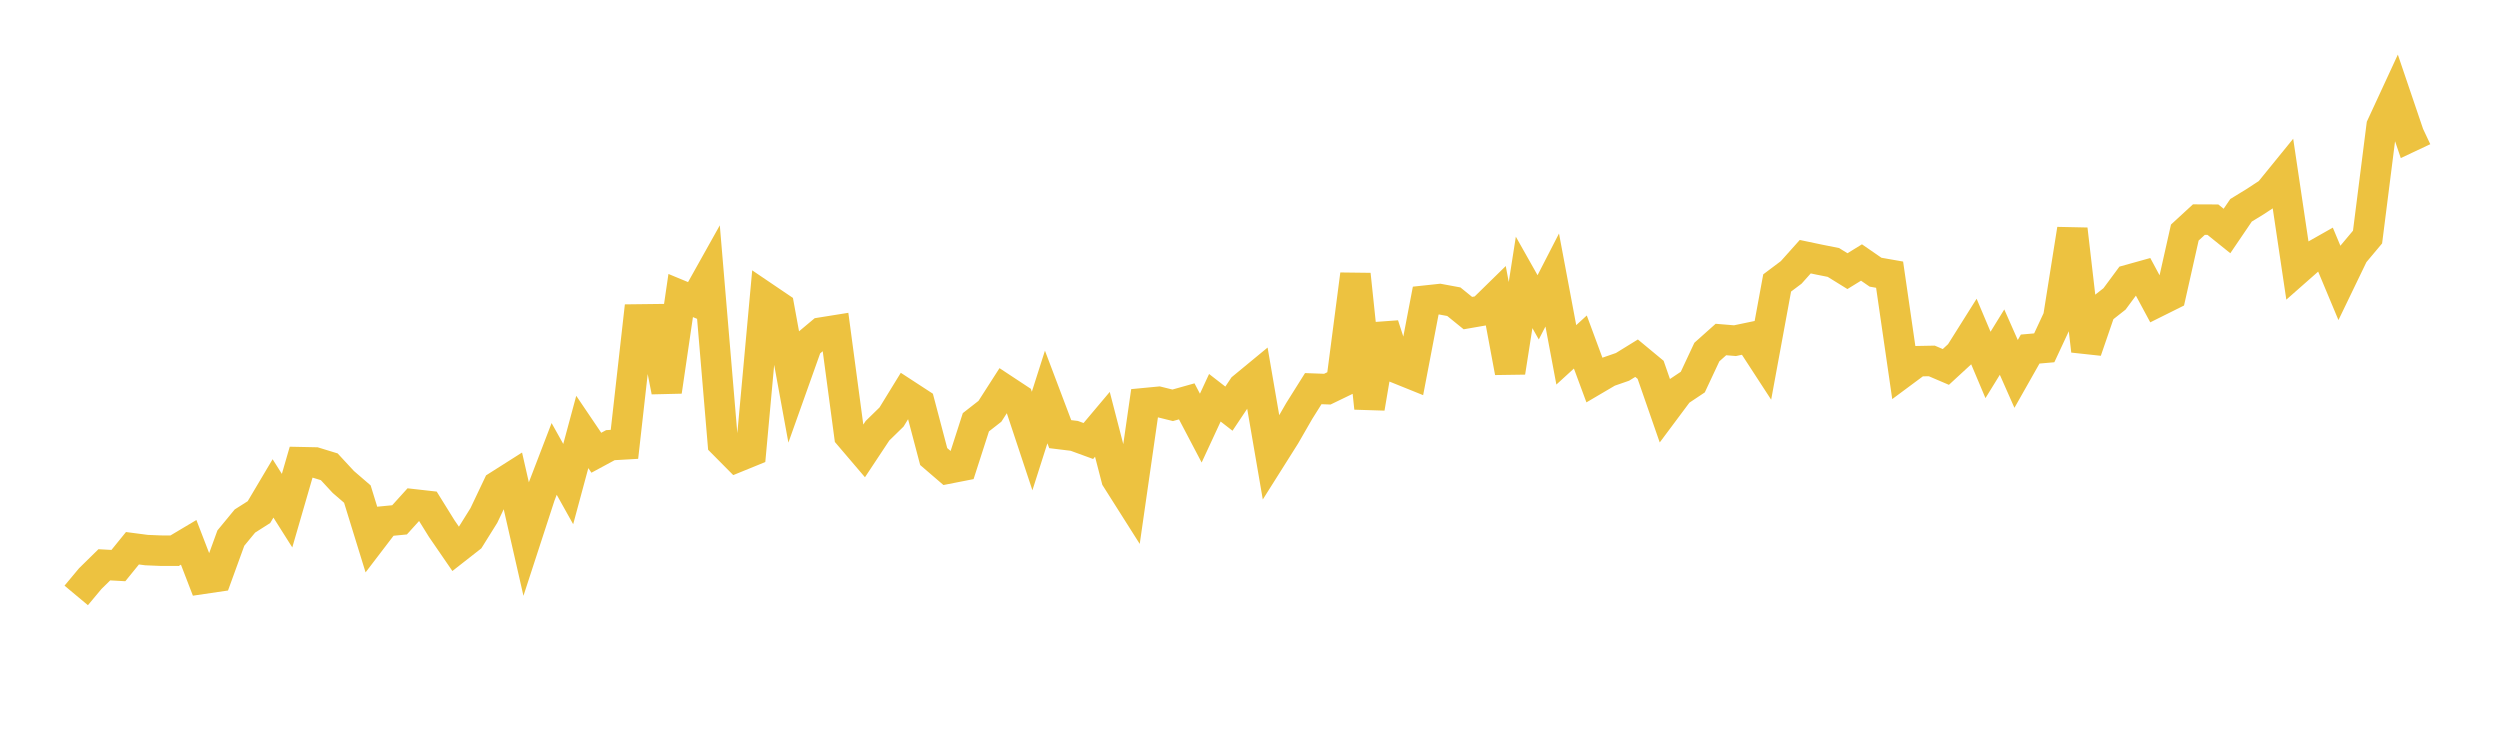 <svg width="164" height="48" xmlns="http://www.w3.org/2000/svg" xmlns:xlink="http://www.w3.org/1999/xlink"><path fill="none" stroke="rgb(237,194,64)" stroke-width="2" d="M5,39.06L5.922,37.956L6.844,37.051L7.766,37.102L8.689,35.965L9.611,36.086L10.533,36.124L11.455,36.127L12.377,35.578L13.299,37.971L14.222,37.835L15.144,35.299L16.066,34.18L16.988,33.594L17.91,32.04L18.832,33.499L19.754,30.32L20.677,30.339L21.599,30.621L22.521,31.617L23.443,32.411L24.365,35.399L25.287,34.192L26.21,34.102L27.132,33.084L28.054,33.188L28.976,34.673L29.898,36.015L30.82,35.293L31.743,33.814L32.665,31.874L33.587,31.289L34.509,35.335L35.431,32.506L36.353,30.105L37.275,31.756L38.198,28.336L39.12,29.7L40.042,29.202L40.964,29.149L41.886,20.956L42.808,20.945L43.731,25.68L44.653,19.387L45.575,19.769L46.497,18.121L47.419,29.059L48.341,29.989L49.263,29.613L50.186,19.512L51.108,20.136L52.03,25.179L52.952,22.59L53.874,21.818L54.796,21.67L55.719,28.568L56.641,29.649L57.563,28.257L58.485,27.356L59.407,25.854L60.329,26.455L61.251,29.95L62.174,30.743L63.096,30.562L64.018,27.7L64.94,26.98L65.862,25.543L66.784,26.151L67.707,28.932L68.629,26.042L69.551,28.48L70.473,28.593L71.395,28.93L72.317,27.835L73.24,31.401L74.162,32.857L75.084,26.447L76.006,26.359L76.928,26.588L77.85,26.329L78.772,28.084L79.695,26.093L80.617,26.808L81.539,25.427L82.461,24.667L83.383,30.029L84.305,28.567L85.228,26.963L86.15,25.495L87.072,25.529L87.994,25.083L88.916,18.002L89.838,26.771L90.76,21.319L91.683,24.168L92.605,24.54L93.527,19.72L94.449,19.621L95.371,19.792L96.293,20.539L97.216,20.379L98.138,19.477L99.06,24.421L99.982,18.526L100.904,20.161L101.826,18.368L102.749,23.278L103.671,22.436L104.593,24.928L105.515,24.386L106.437,24.066L107.359,23.497L108.281,24.261L109.204,26.916L110.126,25.68L111.048,25.064L111.97,23.095L112.892,22.272L113.814,22.348L114.737,22.155L115.659,23.572L116.581,18.562L117.503,17.87L118.425,16.839L119.347,17.033L120.269,17.216L121.192,17.787L122.114,17.22L123.036,17.856L123.958,18.018L124.88,24.379L125.802,23.695L126.725,23.677L127.647,24.071L128.569,23.222L129.491,21.755L130.413,23.94L131.335,22.443L132.257,24.529L133.18,22.898L134.102,22.818L135.024,20.841L135.946,15.039L136.868,23.015L137.79,20.334L138.713,19.608L139.635,18.361L140.557,18.104L141.479,19.818L142.401,19.359L143.323,15.256L144.246,14.407L145.168,14.411L146.09,15.153L147.012,13.795L147.934,13.231L148.856,12.626L149.778,11.492L150.701,17.692L151.623,16.88L152.545,16.358L153.467,18.562L154.389,16.651L155.311,15.551L156.234,8.267L157.156,6.273L158.078,8.988L159,8.554"></path></svg>